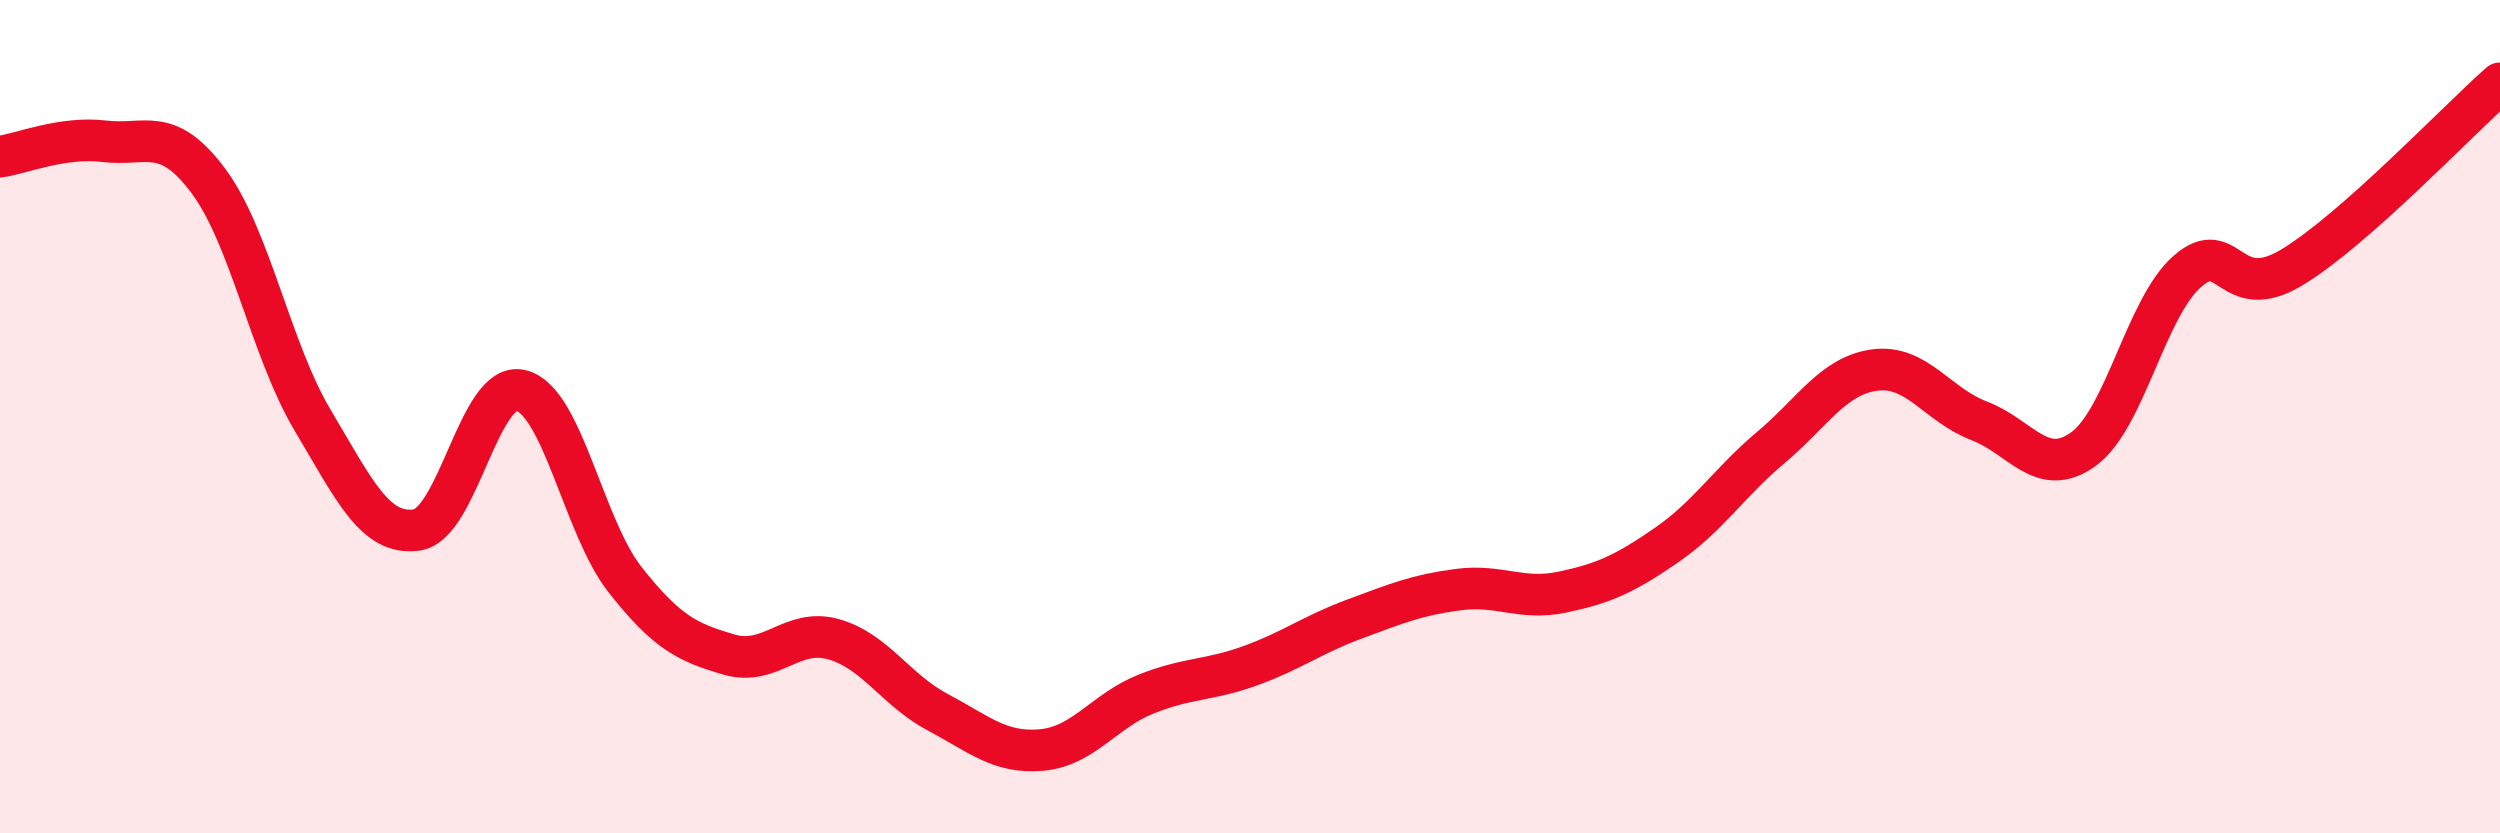 
    <svg width="60" height="20" viewBox="0 0 60 20" xmlns="http://www.w3.org/2000/svg">
      <path
        d="M 0,3.76 C 0.5,3.69 1.5,3.27 2.5,3.39 C 3.5,3.51 4,3 5,4.34 C 6,5.68 6.5,8.4 7.5,10.08 C 8.5,11.76 9,12.86 10,12.72 C 11,12.58 11.5,9.13 12.5,9.37 C 13.5,9.61 14,12.64 15,13.91 C 16,15.18 16.5,15.42 17.5,15.71 C 18.5,16 19,15.06 20,15.34 C 21,15.62 21.5,16.56 22.5,17.09 C 23.5,17.62 24,18.09 25,18 C 26,17.91 26.5,17.06 27.5,16.66 C 28.5,16.26 29,16.34 30,15.98 C 31,15.62 31.5,15.23 32.5,14.86 C 33.5,14.49 34,14.28 35,14.15 C 36,14.02 36.5,14.42 37.5,14.21 C 38.5,14 39,13.77 40,13.08 C 41,12.39 41.5,11.58 42.5,10.74 C 43.5,9.9 44,9.01 45,8.88 C 46,8.75 46.5,9.72 47.5,10.1 C 48.5,10.48 49,11.5 50,10.78 C 51,10.06 51.5,7.38 52.5,6.51 C 53.5,5.64 53.5,7.32 55,6.42 C 56.5,5.52 59,2.88 60,2L60 20L0 20Z"
        fill="#EB0A25"
        opacity="0.1"
        stroke-linecap="round"
        stroke-linejoin="round"
      />
      <path
        d="M 0,3.76 C 0.5,3.69 1.5,3.27 2.5,3.39 C 3.5,3.51 4,3 5,4.34 C 6,5.68 6.5,8.4 7.5,10.08 C 8.5,11.76 9,12.86 10,12.72 C 11,12.58 11.5,9.13 12.5,9.37 C 13.5,9.61 14,12.64 15,13.91 C 16,15.18 16.5,15.42 17.5,15.71 C 18.5,16 19,15.06 20,15.34 C 21,15.62 21.5,16.56 22.5,17.09 C 23.5,17.62 24,18.09 25,18 C 26,17.91 26.5,17.06 27.5,16.66 C 28.5,16.26 29,16.34 30,15.98 C 31,15.62 31.5,15.23 32.5,14.86 C 33.5,14.49 34,14.28 35,14.15 C 36,14.02 36.5,14.42 37.5,14.21 C 38.5,14 39,13.77 40,13.08 C 41,12.39 41.5,11.58 42.5,10.74 C 43.5,9.9 44,9.01 45,8.88 C 46,8.75 46.5,9.72 47.5,10.1 C 48.5,10.48 49,11.5 50,10.78 C 51,10.06 51.5,7.38 52.5,6.51 C 53.5,5.64 53.5,7.32 55,6.42 C 56.5,5.52 59,2.88 60,2"
        stroke="#EB0A25"
        stroke-width="1"
        fill="none"
        stroke-linecap="round"
        stroke-linejoin="round"
      />
    </svg>
  